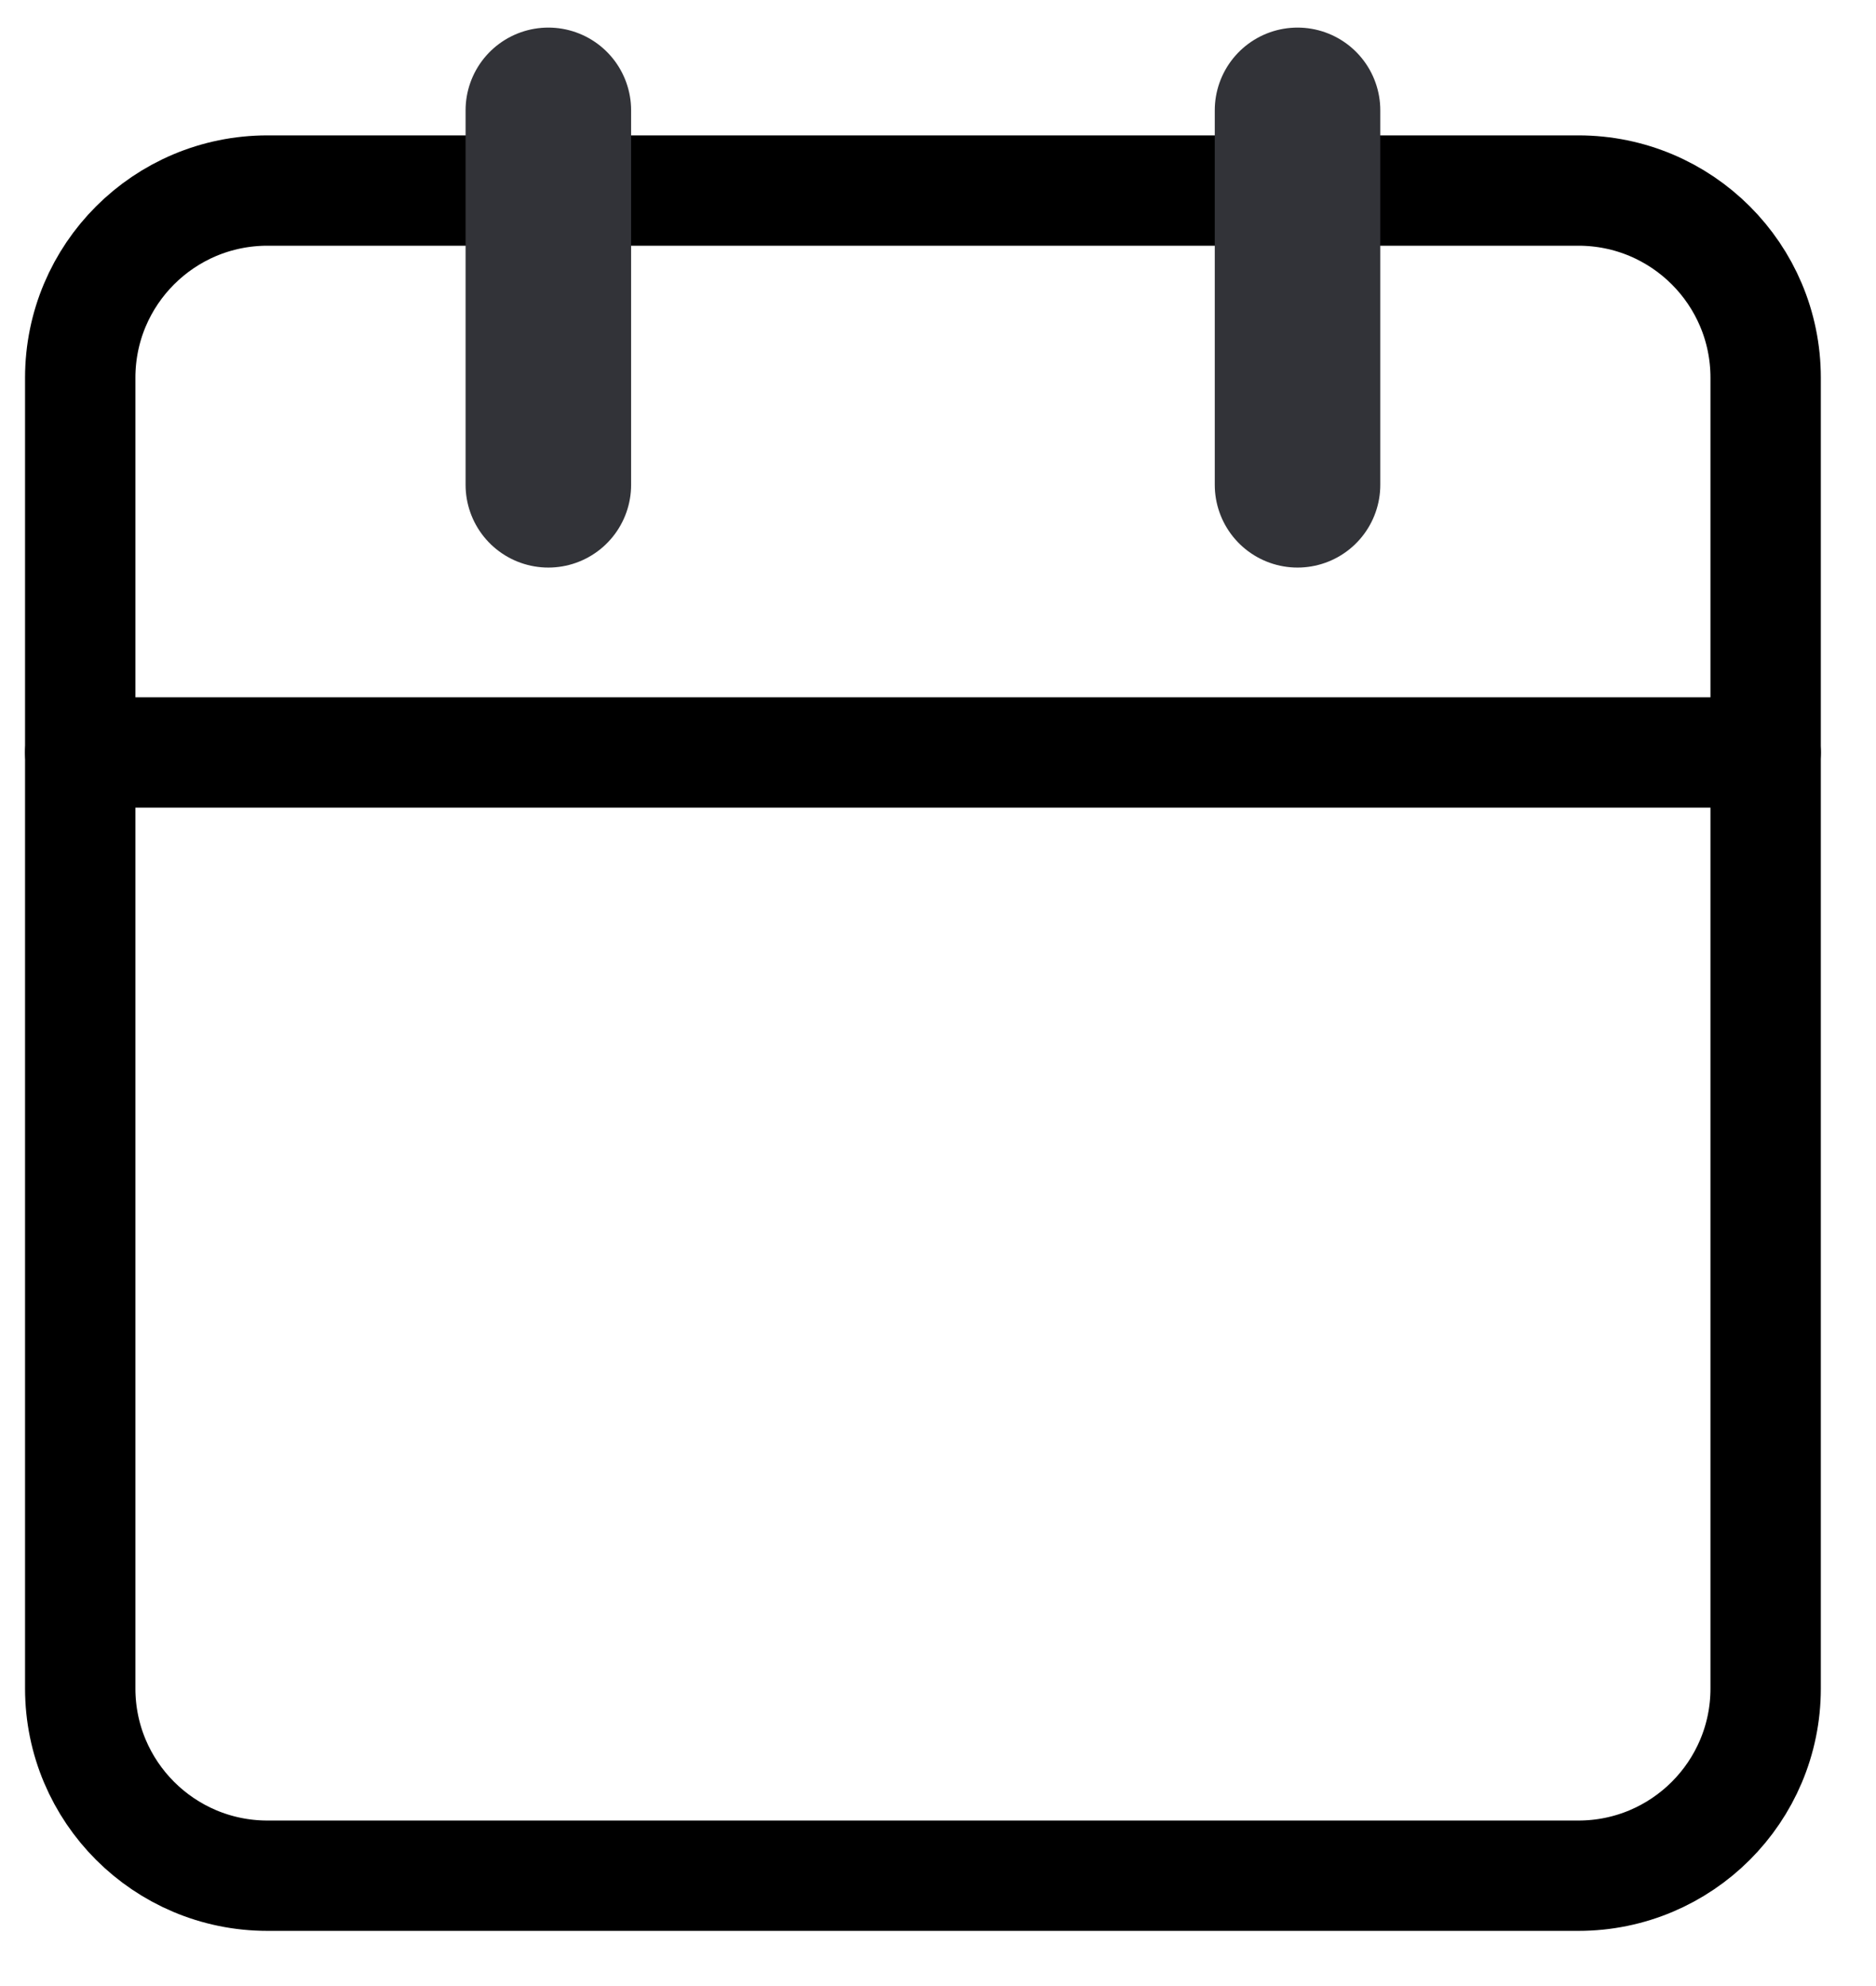 <svg width="17" height="18" viewBox="0 0 17 18" fill="none" xmlns="http://www.w3.org/2000/svg">
<path d="M14.303 1.727H2.424C1.487 1.727 0.727 2.486 0.727 3.424V15.303C0.727 16.24 1.487 17 2.424 17H14.303C15.24 17 16 16.24 16 15.303V3.424C16 2.486 15.24 1.727 14.303 1.727Z" stroke="black" stroke-linecap="round" stroke-linejoin="round"/>
<path d="M11.758 1V4.394" stroke="#323338" stroke-width="1.5" stroke-linecap="round" stroke-linejoin="round"/>
<path d="M4.969 1V4.394" stroke="#323338" stroke-width="1.5" stroke-linecap="round" stroke-linejoin="round"/>
<path d="M0.727 6.82H16" stroke="black" stroke-linecap="round" stroke-linejoin="round"/>
</svg>
